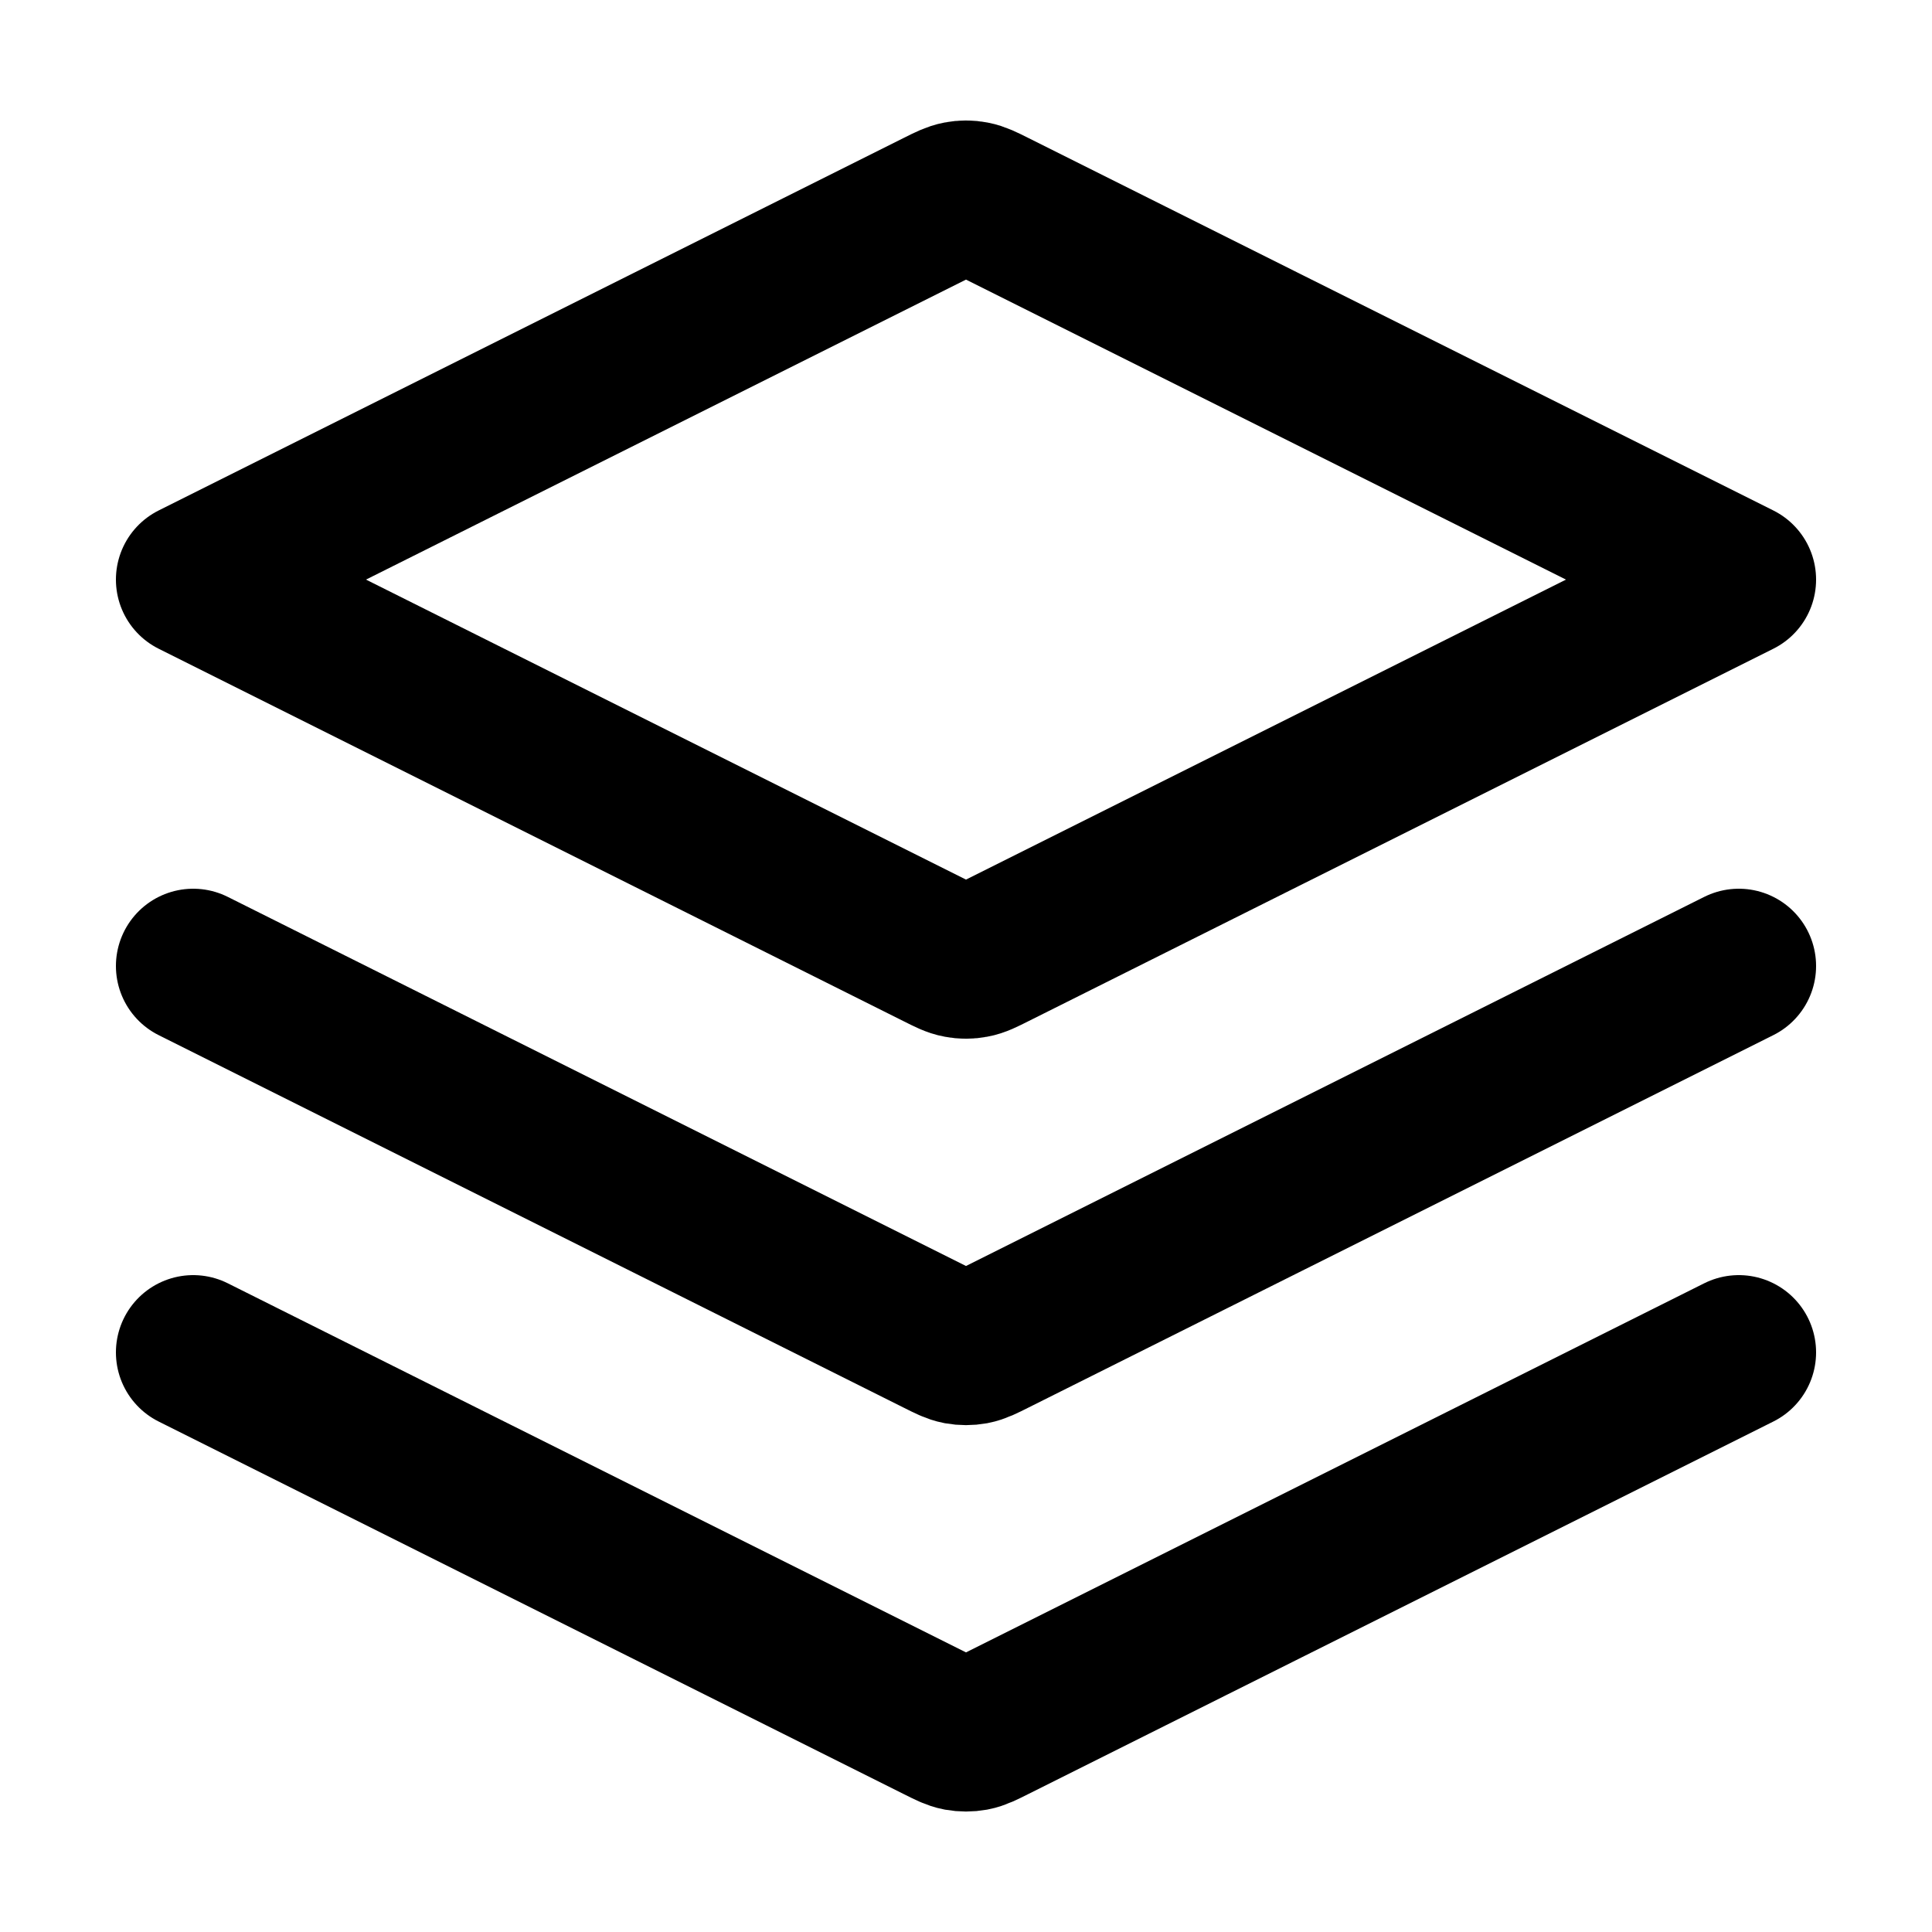 <svg width="25" height="25" viewBox="0 0 25 25" fill="none" xmlns="http://www.w3.org/2000/svg">
<path d="M2.5 12.5L12.142 17.321C12.273 17.387 12.339 17.42 12.408 17.433C12.469 17.444 12.531 17.444 12.592 17.433C12.661 17.42 12.727 17.387 12.858 17.321L22.5 12.5M2.5 17.5L12.142 22.321C12.273 22.387 12.339 22.42 12.408 22.433C12.469 22.444 12.531 22.444 12.592 22.433C12.661 22.42 12.727 22.387 12.858 22.321L22.5 17.5M2.5 7.5L12.142 2.679C12.273 2.613 12.339 2.581 12.408 2.568C12.469 2.556 12.531 2.556 12.592 2.568C12.661 2.581 12.727 2.613 12.858 2.679L22.5 7.5L12.858 12.321C12.727 12.387 12.661 12.42 12.592 12.432C12.531 12.444 12.469 12.444 12.408 12.432C12.339 12.42 12.273 12.387 12.142 12.321L2.5 7.5Z" stroke="black" stroke-width="2" stroke-linecap="round" stroke-linejoin="round"/>
</svg>
